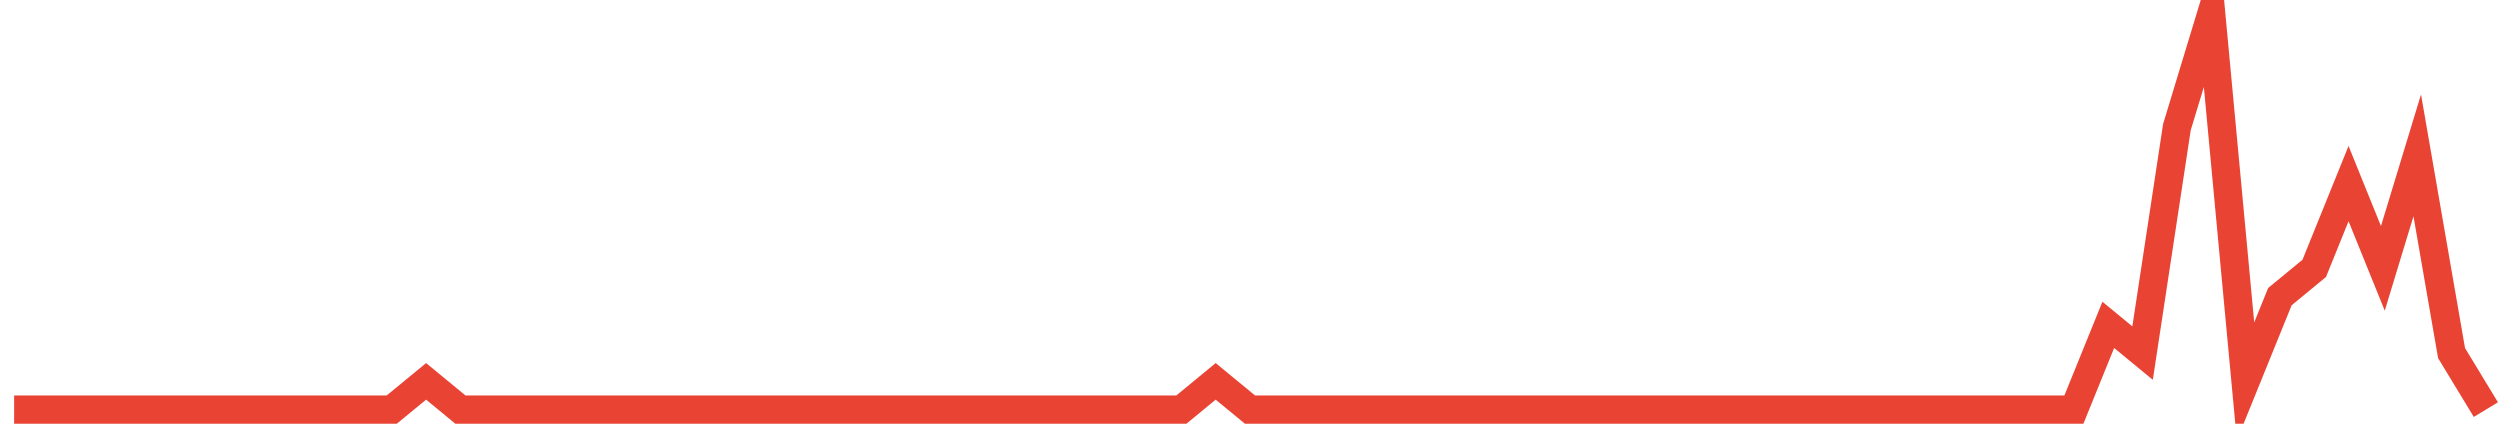 <?xml version="1.0" encoding="UTF-8"?>
<svg xmlns="http://www.w3.org/2000/svg" xmlns:xlink="http://www.w3.org/1999/xlink" width="177pt" height="30pt" viewBox="0 0 177 30" version="1.1">
<g id="surface3553146">
<path style="fill:none;stroke-width:2;stroke-linecap:butt;stroke-linejoin:miter;stroke:rgb(91.373%,26.275%,20.392%);stroke-opacity:1;stroke-miterlimit:10;" d="M 1 29 L 27.734 29 L 30.168 27 L 32.598 29 L 83.641 29 L 86.07 27 L 88.5 29 L 146.832 29 L 149.266 23 L 151.695 25 L 154.125 9 L 156.555 1 L 158.984 27 L 161.418 21 L 163.848 19 L 166.277 13 L 168.707 19 L 171.141 11 L 173.57 25 L 176 29 "/>
</g>
</svg>
